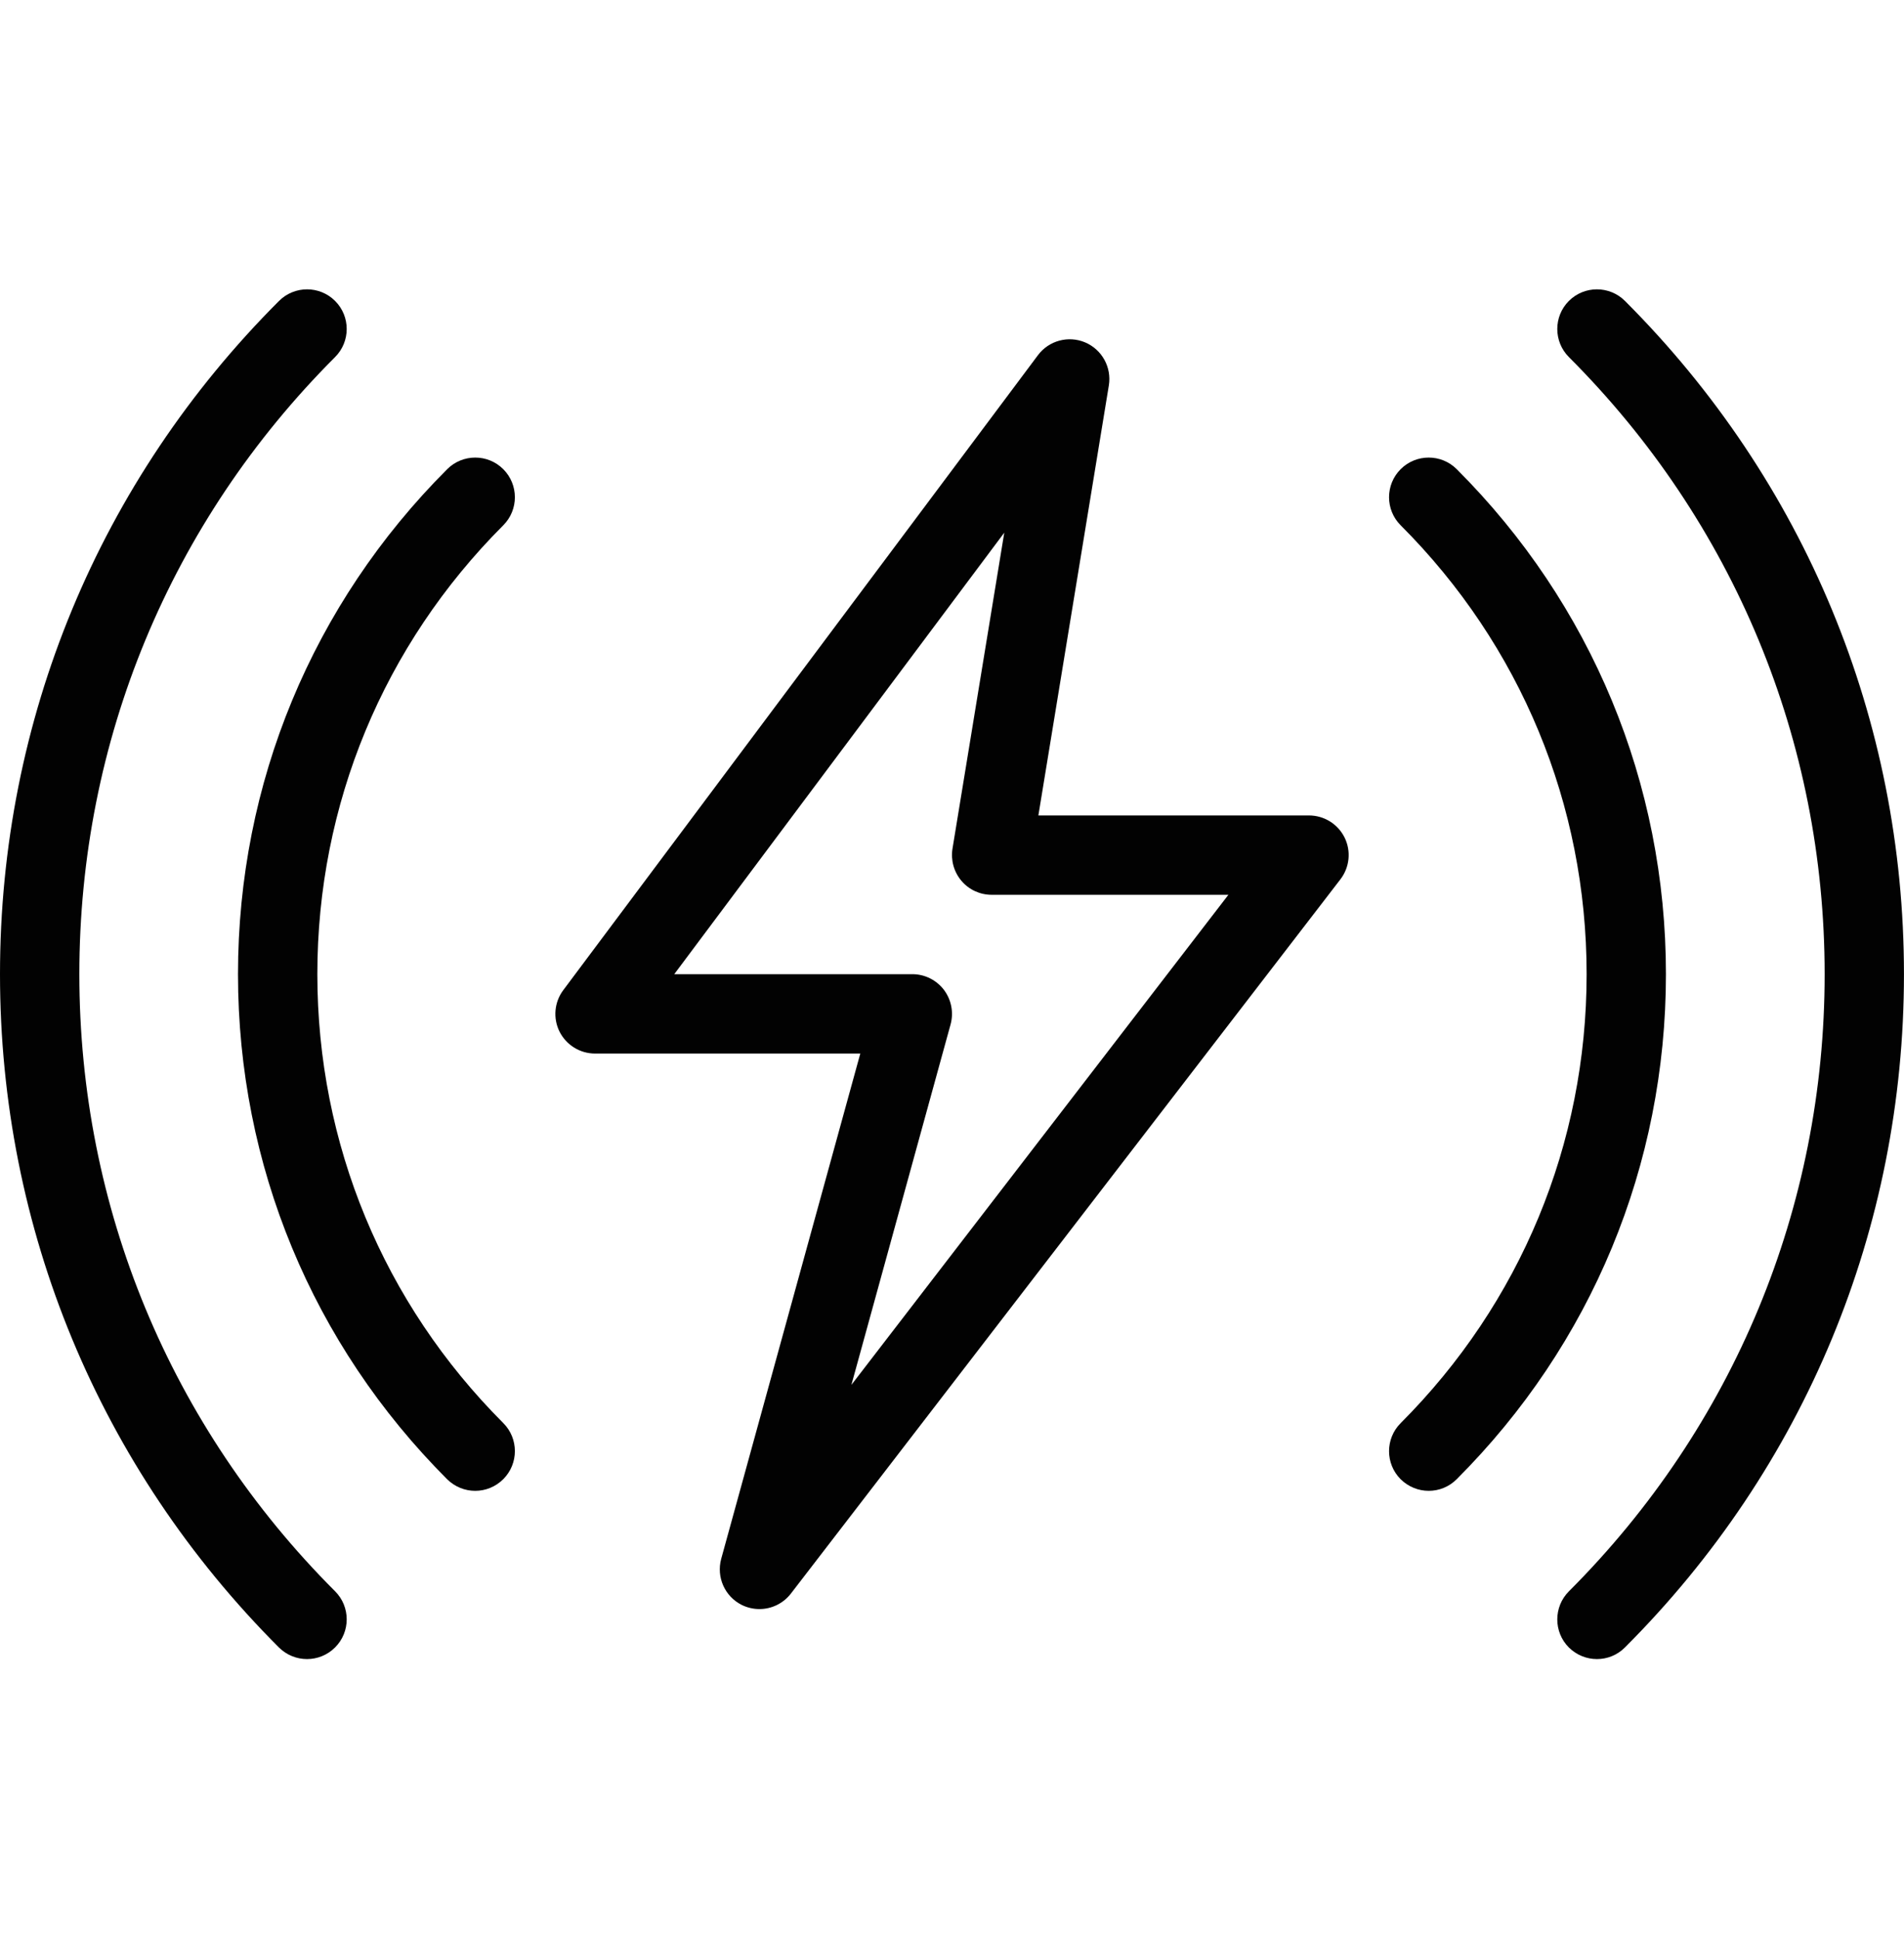 <svg width="55" height="56" viewBox="0 0 55 56" fill="none" xmlns="http://www.w3.org/2000/svg">
<g clip-path="url(#clip0_948_9421)">
<path d="M13.727 43.049C13.434 43.049 13.14 42.936 12.916 42.714C9.022 38.818 6.875 33.639 6.875 28.13C6.875 22.621 9.022 17.442 12.918 13.548C13.365 13.101 14.091 13.101 14.538 13.548C14.985 13.995 14.985 14.721 14.538 15.168C11.076 18.631 9.167 23.233 9.167 28.13C9.167 33.027 11.076 37.629 14.538 41.092C14.985 41.538 14.985 42.265 14.538 42.712C14.314 42.936 14.02 43.049 13.727 43.049Z" fill="#020202"/>
<path d="M8.869 47.907C8.575 47.907 8.282 47.795 8.057 47.572C2.862 42.375 0 35.47 0 28.13C0 20.79 2.862 13.885 8.06 8.69C8.507 8.243 9.233 8.243 9.68 8.69C10.127 9.137 10.127 9.863 9.68 10.31C4.916 15.072 2.292 21.401 2.292 28.13C2.292 34.858 4.916 41.188 9.68 45.95C10.127 46.397 10.127 47.123 9.68 47.57C9.455 47.795 9.162 47.907 8.869 47.907Z" fill="#020202"/>
<path d="M46.131 47.907C45.837 47.907 45.544 47.795 45.319 47.572C44.873 47.126 44.873 46.399 45.319 45.952C50.084 41.188 52.708 34.858 52.708 28.13C52.708 21.401 50.084 15.072 45.319 10.31C44.873 9.863 44.873 9.137 45.319 8.69C45.766 8.243 46.493 8.243 46.94 8.69C52.137 13.885 54.999 20.79 54.999 28.13C54.999 35.47 52.137 42.375 46.94 47.57C46.717 47.795 46.424 47.907 46.131 47.907Z" fill="#020202"/>
<path d="M41.271 43.049C40.978 43.049 40.685 42.936 40.46 42.714C40.013 42.267 40.013 41.541 40.46 41.094C43.923 37.629 45.832 33.027 45.832 28.13C45.832 23.233 43.923 18.631 40.46 15.168C40.013 14.721 40.013 13.995 40.46 13.548C40.907 13.101 41.633 13.101 42.08 13.548C45.976 17.442 48.123 22.621 48.123 28.13C48.123 33.639 45.976 38.818 42.08 42.712C41.858 42.936 41.565 43.049 41.271 43.049Z" fill="#020202"/>
<path d="M21.938 46.463C21.764 46.463 21.59 46.424 21.427 46.344C20.937 46.099 20.689 45.542 20.833 45.013L24.851 30.422H17.187C16.754 30.422 16.358 30.176 16.163 29.789C15.97 29.402 16.012 28.937 16.271 28.591L29.982 10.257C30.298 9.833 30.864 9.682 31.348 9.888C31.833 10.095 32.115 10.606 32.031 11.128L29.995 23.547H37.812C38.248 23.547 38.647 23.794 38.841 24.186C39.034 24.578 38.986 25.045 38.72 25.391L22.846 46.016C22.623 46.305 22.284 46.463 21.938 46.463ZM19.477 28.13H26.354C26.712 28.13 27.048 28.297 27.266 28.581C27.482 28.868 27.553 29.237 27.459 29.581L24.594 39.989L35.484 25.838H28.646C28.309 25.838 27.99 25.692 27.773 25.435C27.555 25.178 27.461 24.839 27.514 24.507L29.01 15.381L19.477 28.13Z" fill="#020202"/>
</g>
<defs>
<clipPath id="clip0_948_9421">
<rect width="55" height="55" fill="white" transform="translate(0 0.63)"/>
</clipPath>
</defs>
</svg>
